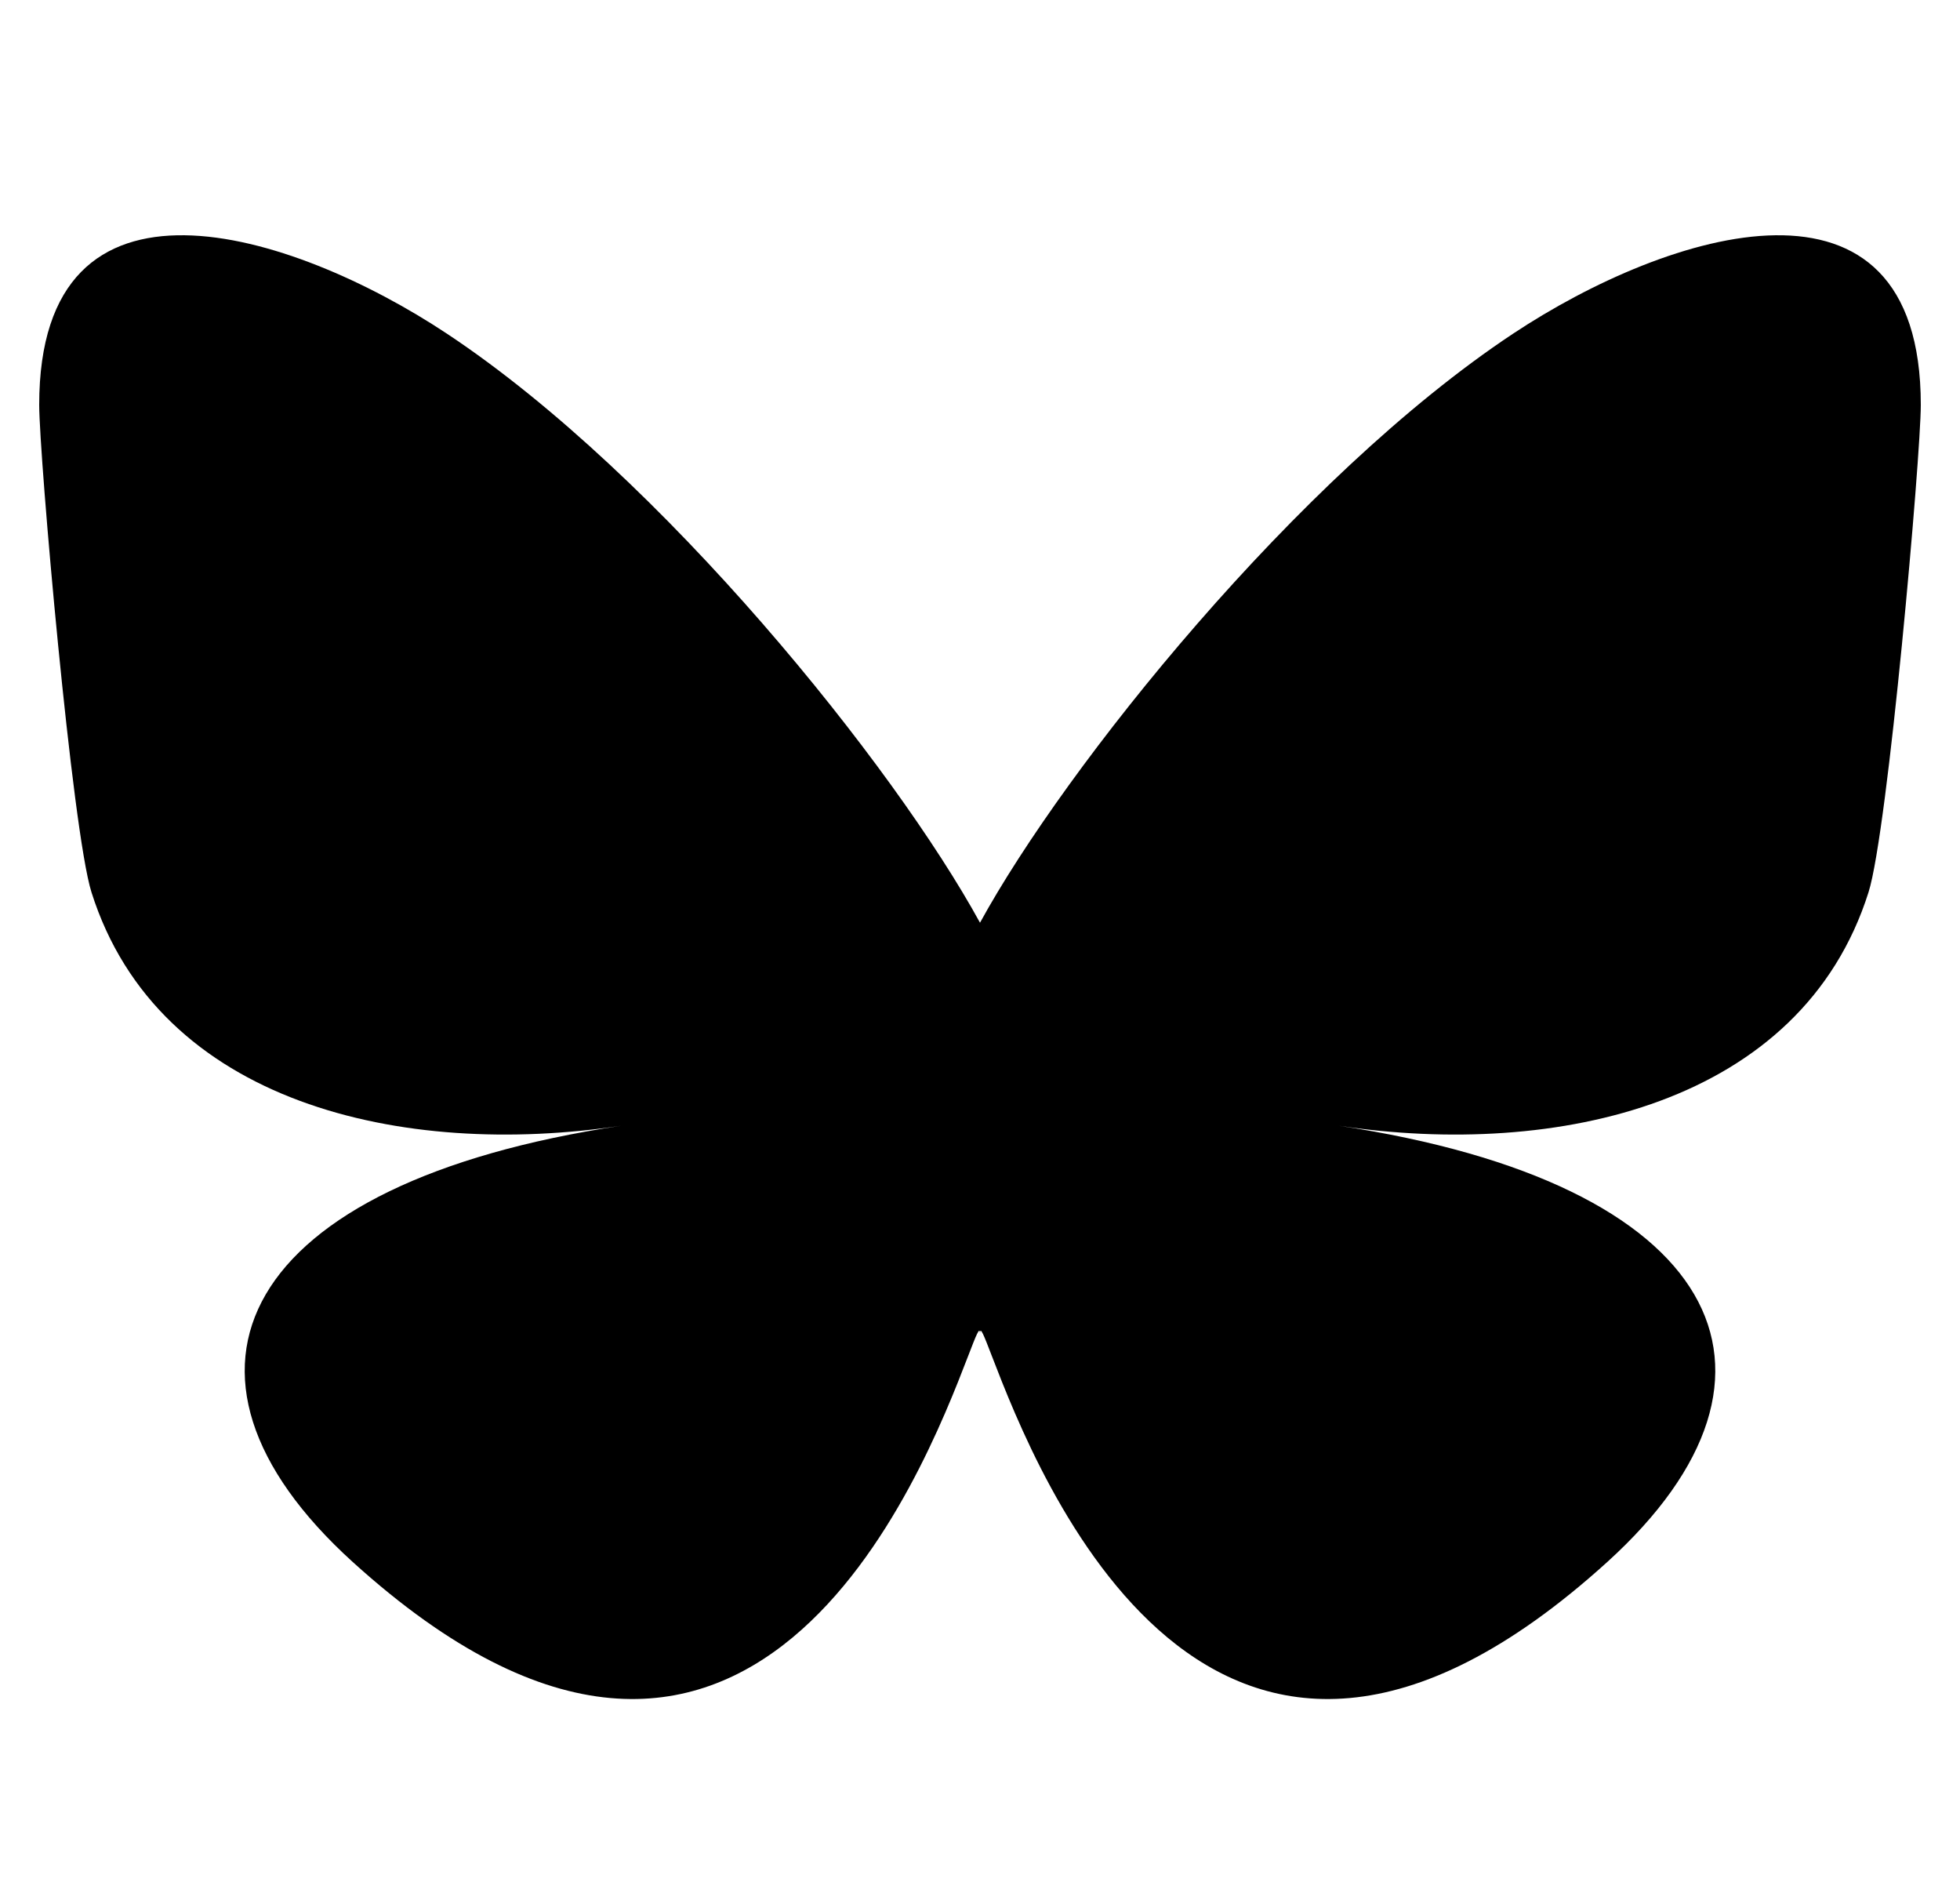 <svg width="25" height="24" viewBox="0 0 25 24" fill="none" xmlns="http://www.w3.org/2000/svg">
<path d="M5.702 4.256C8.454 6.081 11.414 9.781 12.5 11.767C13.587 9.781 16.546 6.081 19.298 4.256C21.283 2.94 24.5 1.921 24.5 5.163C24.5 5.81 24.08 10.601 23.833 11.379C22.977 14.084 19.855 14.773 17.078 14.356C21.932 15.086 23.167 17.503 20.5 19.92C15.436 24.511 13.221 18.768 12.653 17.297C12.549 17.027 12.501 16.901 12.5 17.008C12.499 16.901 12.451 17.027 12.347 17.297C11.779 18.768 9.565 24.511 4.5 19.92C1.833 17.503 3.068 15.085 7.922 14.356C5.145 14.773 2.023 14.084 1.167 11.379C0.92 10.601 0.5 5.81 0.5 5.163C0.5 1.921 3.717 2.94 5.702 4.256H5.702Z" fill="black"/>
</svg>
